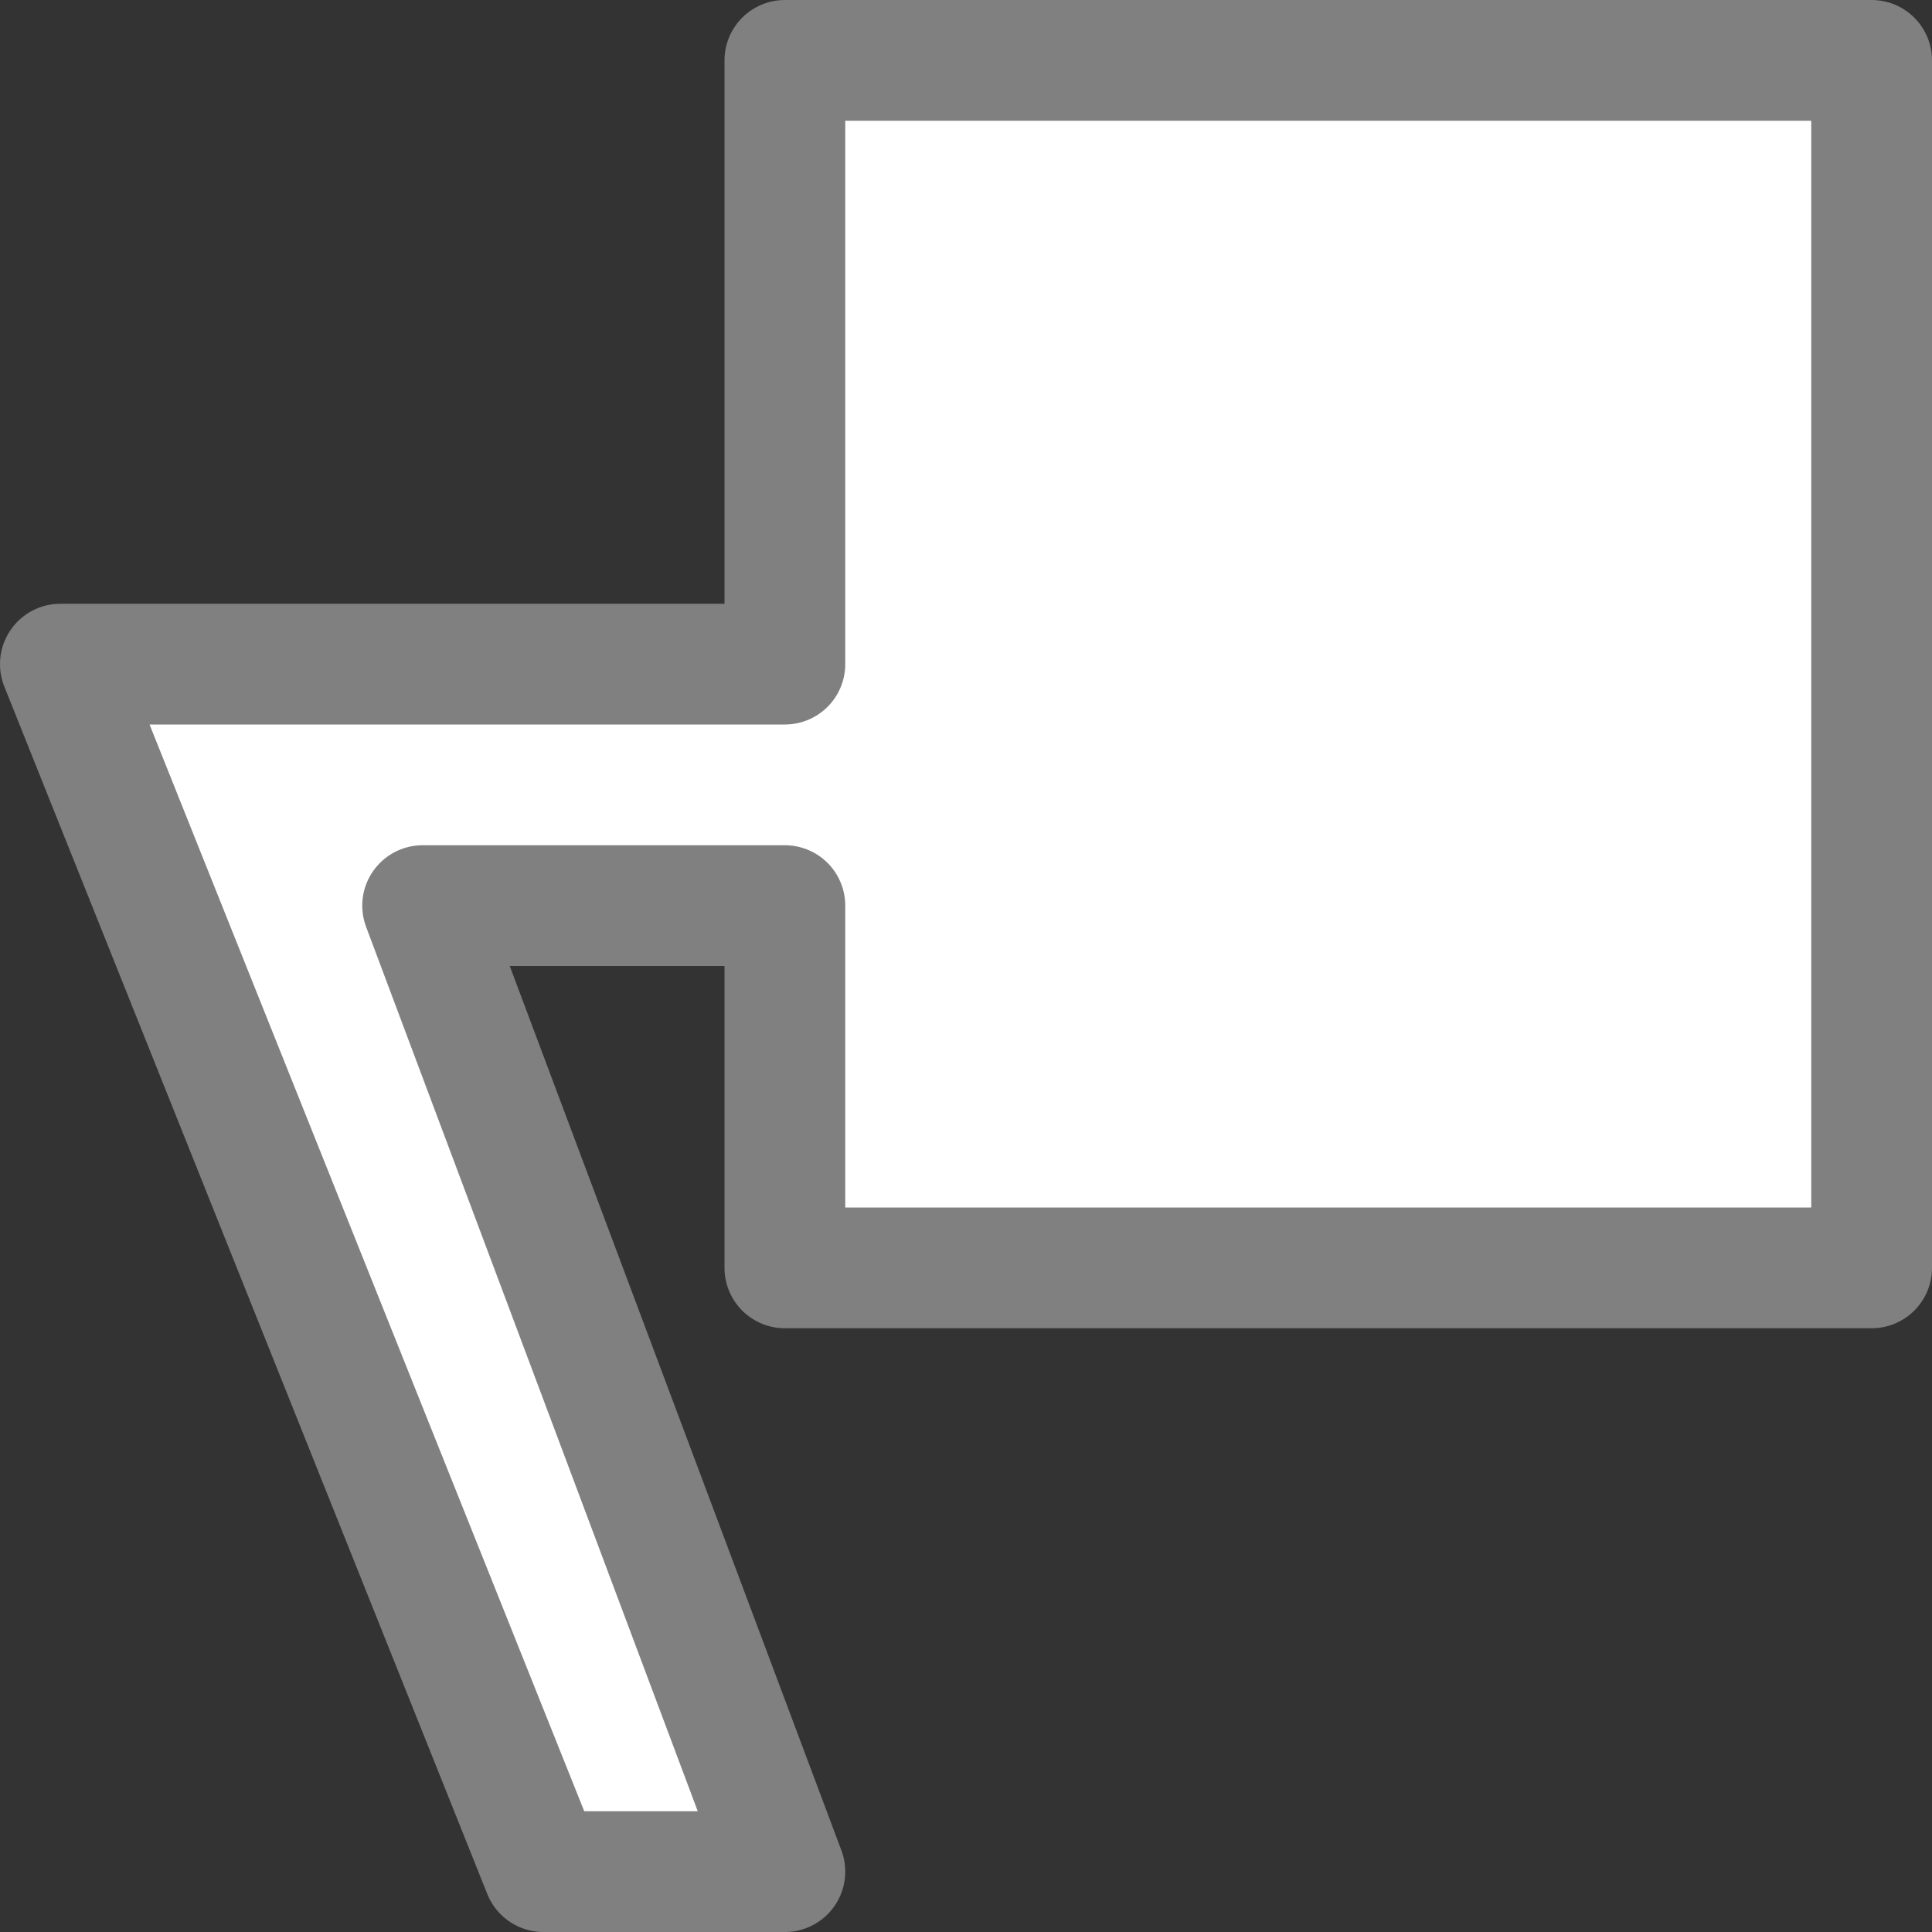 <svg viewBox="0 0 16 16" xmlns="http://www.w3.org/2000/svg">
<rect x="0" y="0" width="16" height="16" fill="#333333" stroke="none"/>
/&gt;<path d="m7 2h7v7h-7z" fill="none"/><path d="m6.5.5v5h-6l4 10v 0h2l-3-8h3v3h9v-10z" fill="#fff" stroke="#808080" stroke-linejoin="round"/></svg>